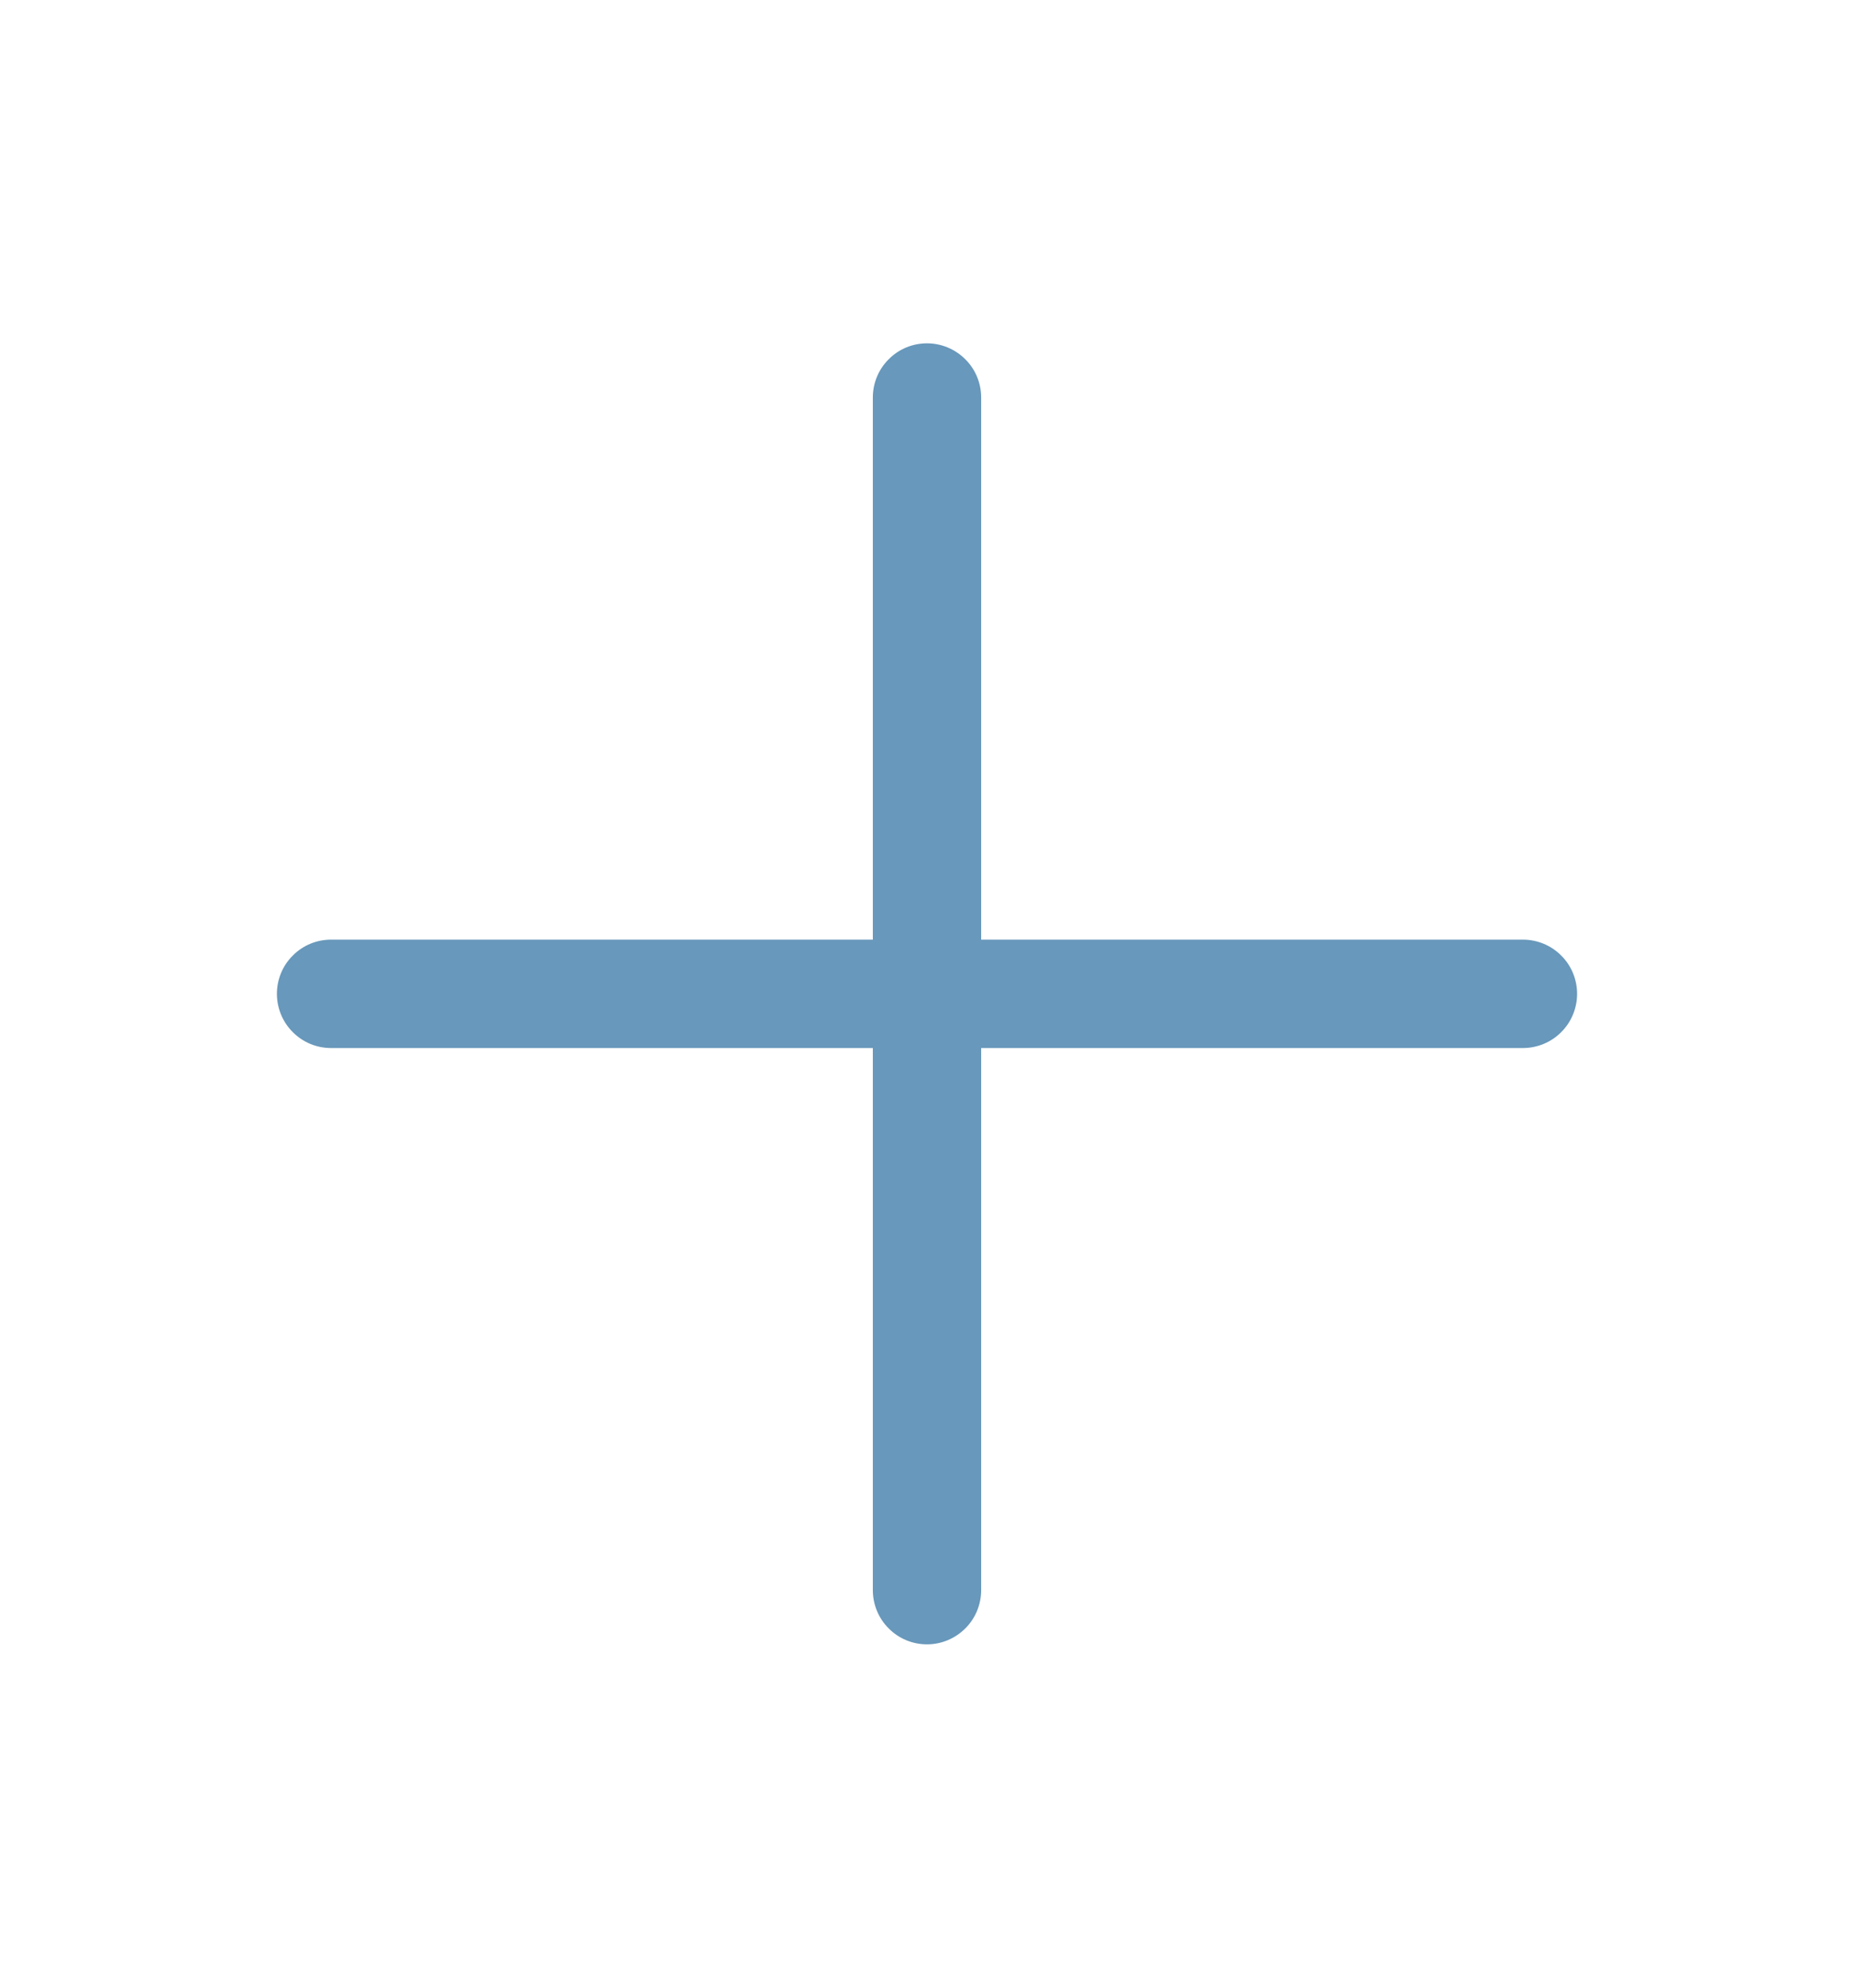 <svg xmlns="http://www.w3.org/2000/svg" width="14" height="15" viewBox="0 0 14 15" fill="none">
  <path d="M11.909 7.5C11.909 7.608 11.866 7.713 11.789 7.789C11.713 7.866 11.608 7.909 11.5 7.909H7.409V12C7.409 12.108 7.366 12.213 7.289 12.289C7.212 12.366 7.108 12.409 7 12.409C6.891 12.409 6.787 12.366 6.711 12.289C6.634 12.213 6.591 12.108 6.591 12V7.909H2.5C2.391 7.909 2.287 7.866 2.211 7.789C2.134 7.713 2.091 7.608 2.091 7.5C2.091 7.391 2.134 7.287 2.211 7.211C2.287 7.134 2.391 7.091 2.5 7.091H6.591V3C6.591 2.891 6.634 2.787 6.711 2.711C6.787 2.634 6.891 2.591 7 2.591C7.108 2.591 7.212 2.634 7.289 2.711C7.366 2.787 7.409 2.891 7.409 3V7.091H11.5C11.608 7.091 11.713 7.134 11.789 7.211C11.866 7.287 11.909 7.391 11.909 7.5Z" fill="#6898BB"/>
</svg>